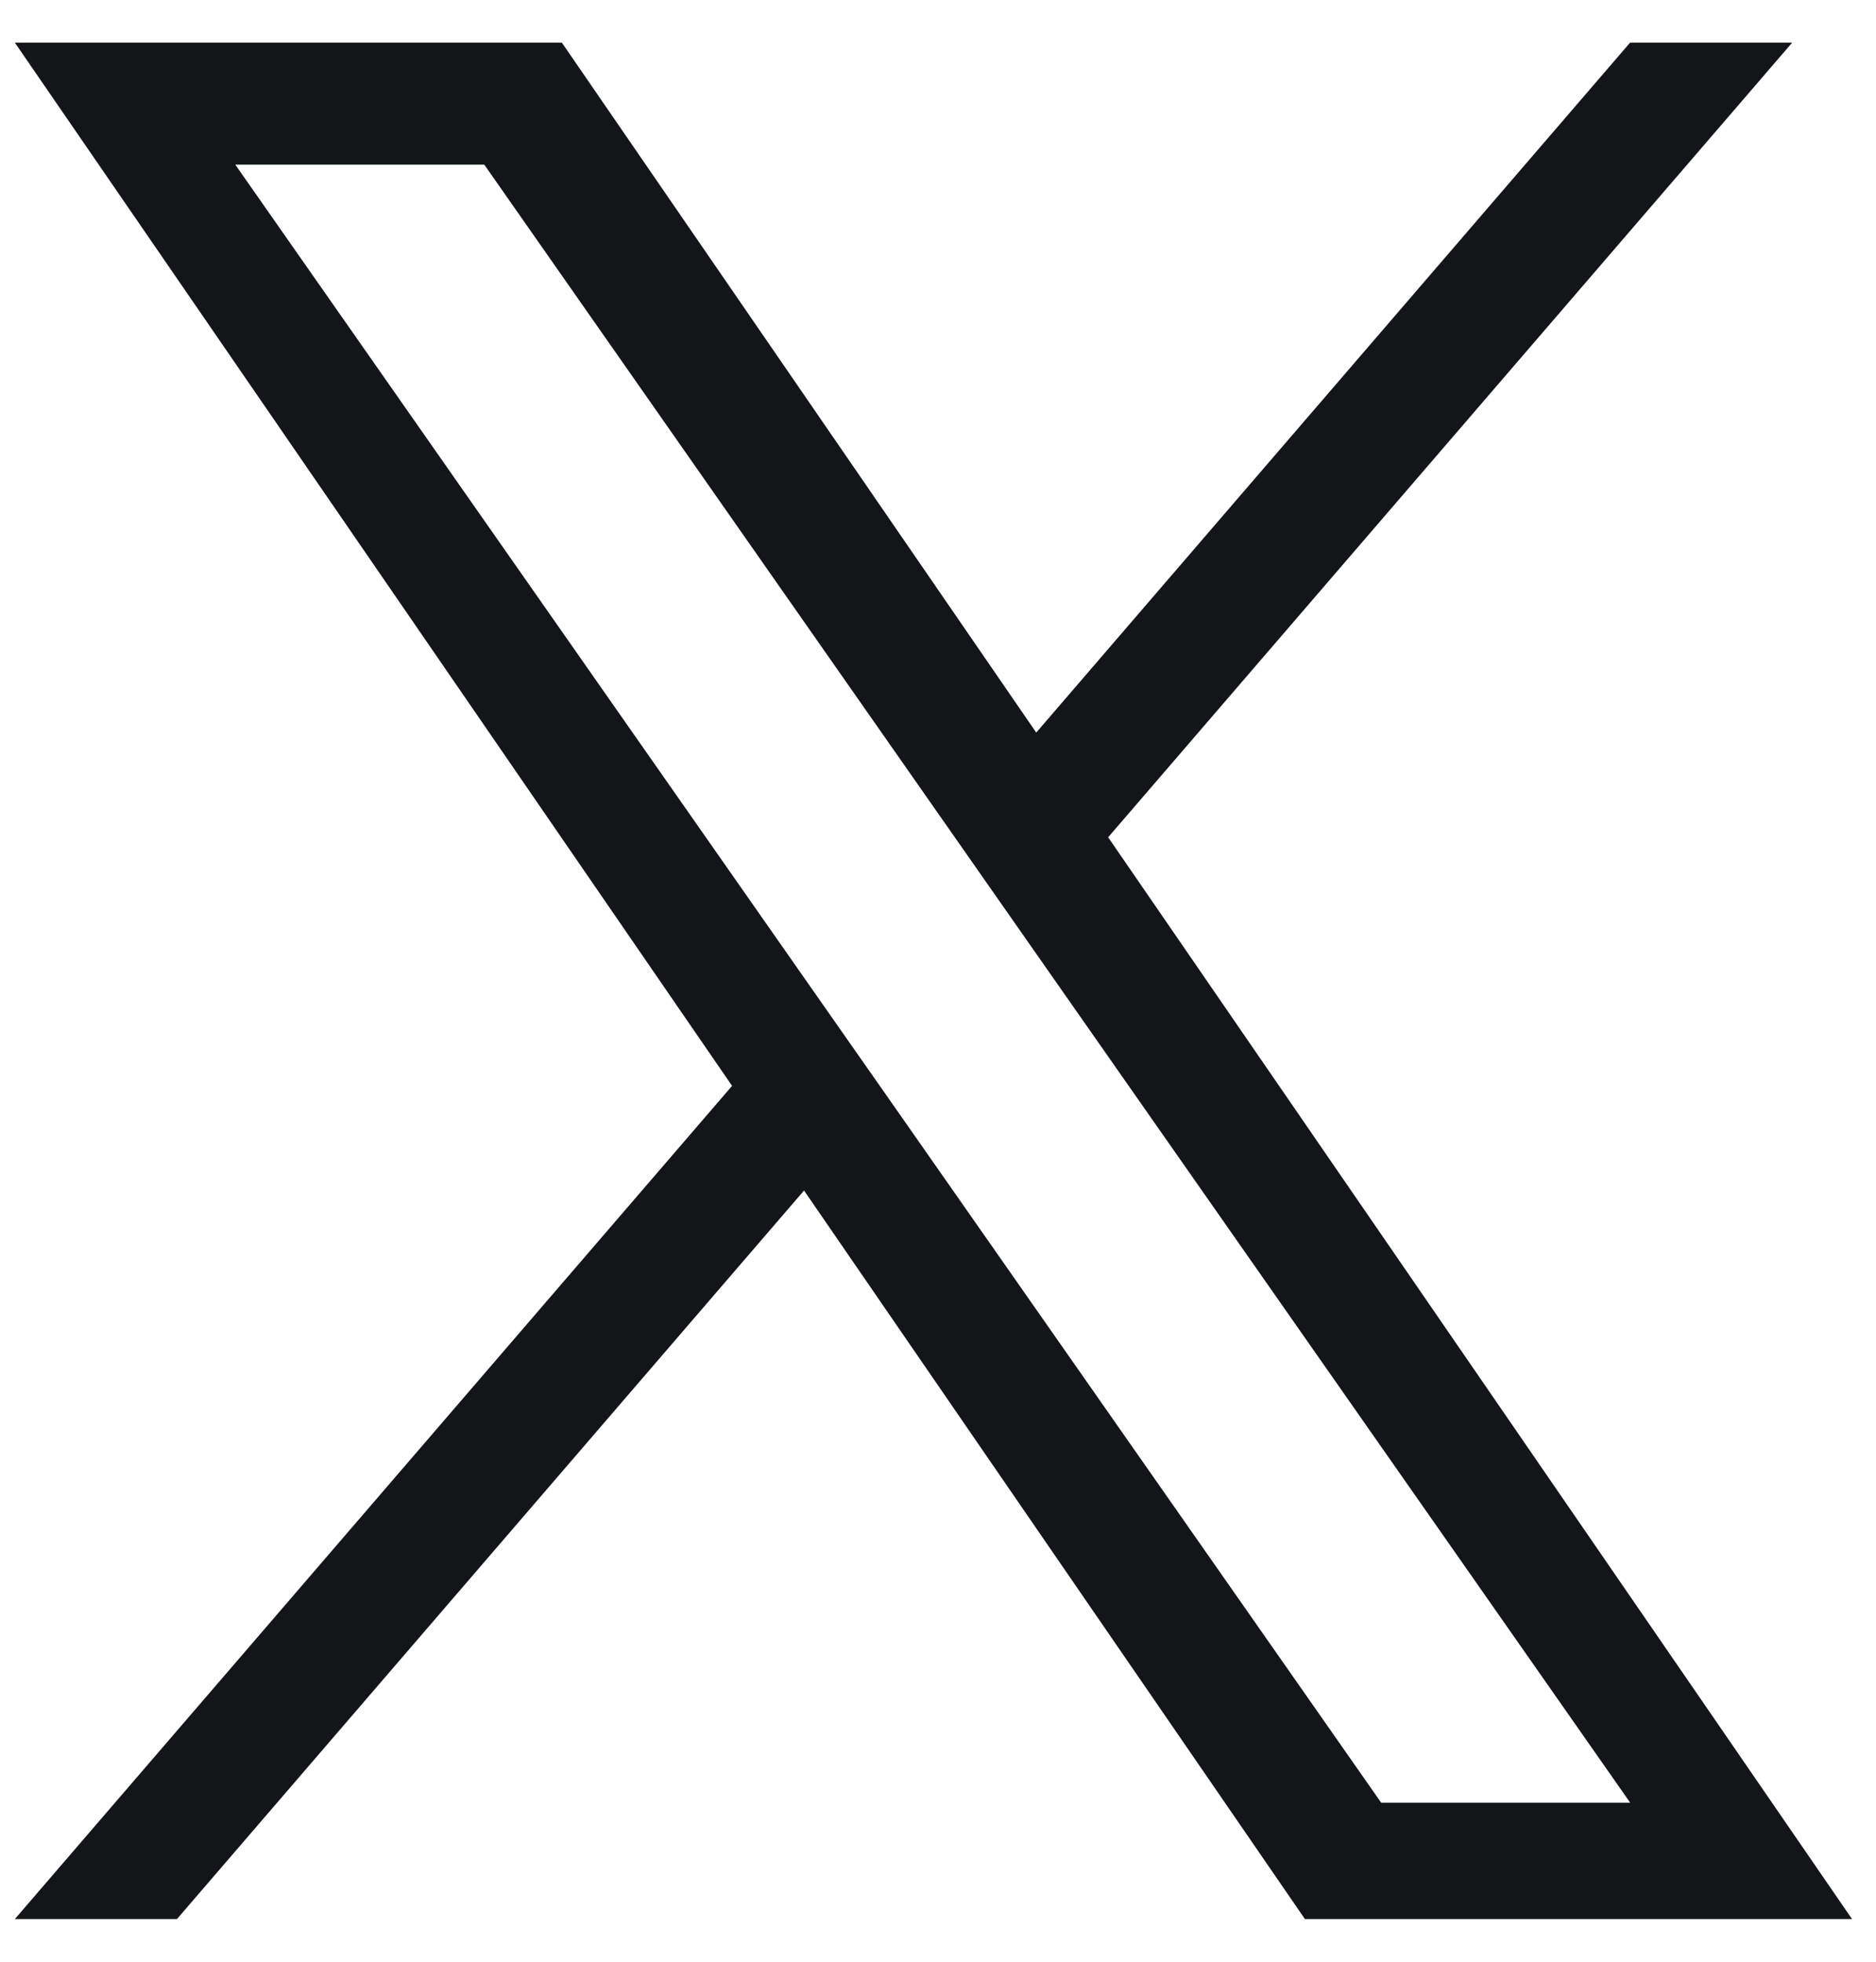 <svg width="22" height="23" viewBox="0 0 22 23" fill="none" xmlns="http://www.w3.org/2000/svg">
<path d="M12.996 9.816L21.017 0.5H19.116L12.152 8.589L6.589 0.5H0.174L8.585 12.731L0.174 22.5H2.075L9.429 13.958L15.303 22.5H21.719L12.995 9.816H12.996ZM10.393 12.839L9.54 11.621L2.759 1.93H5.679L11.151 9.751L12.003 10.969L19.117 21.135H16.197L10.393 12.839V12.839Z" fill="#121619"/>
</svg>
